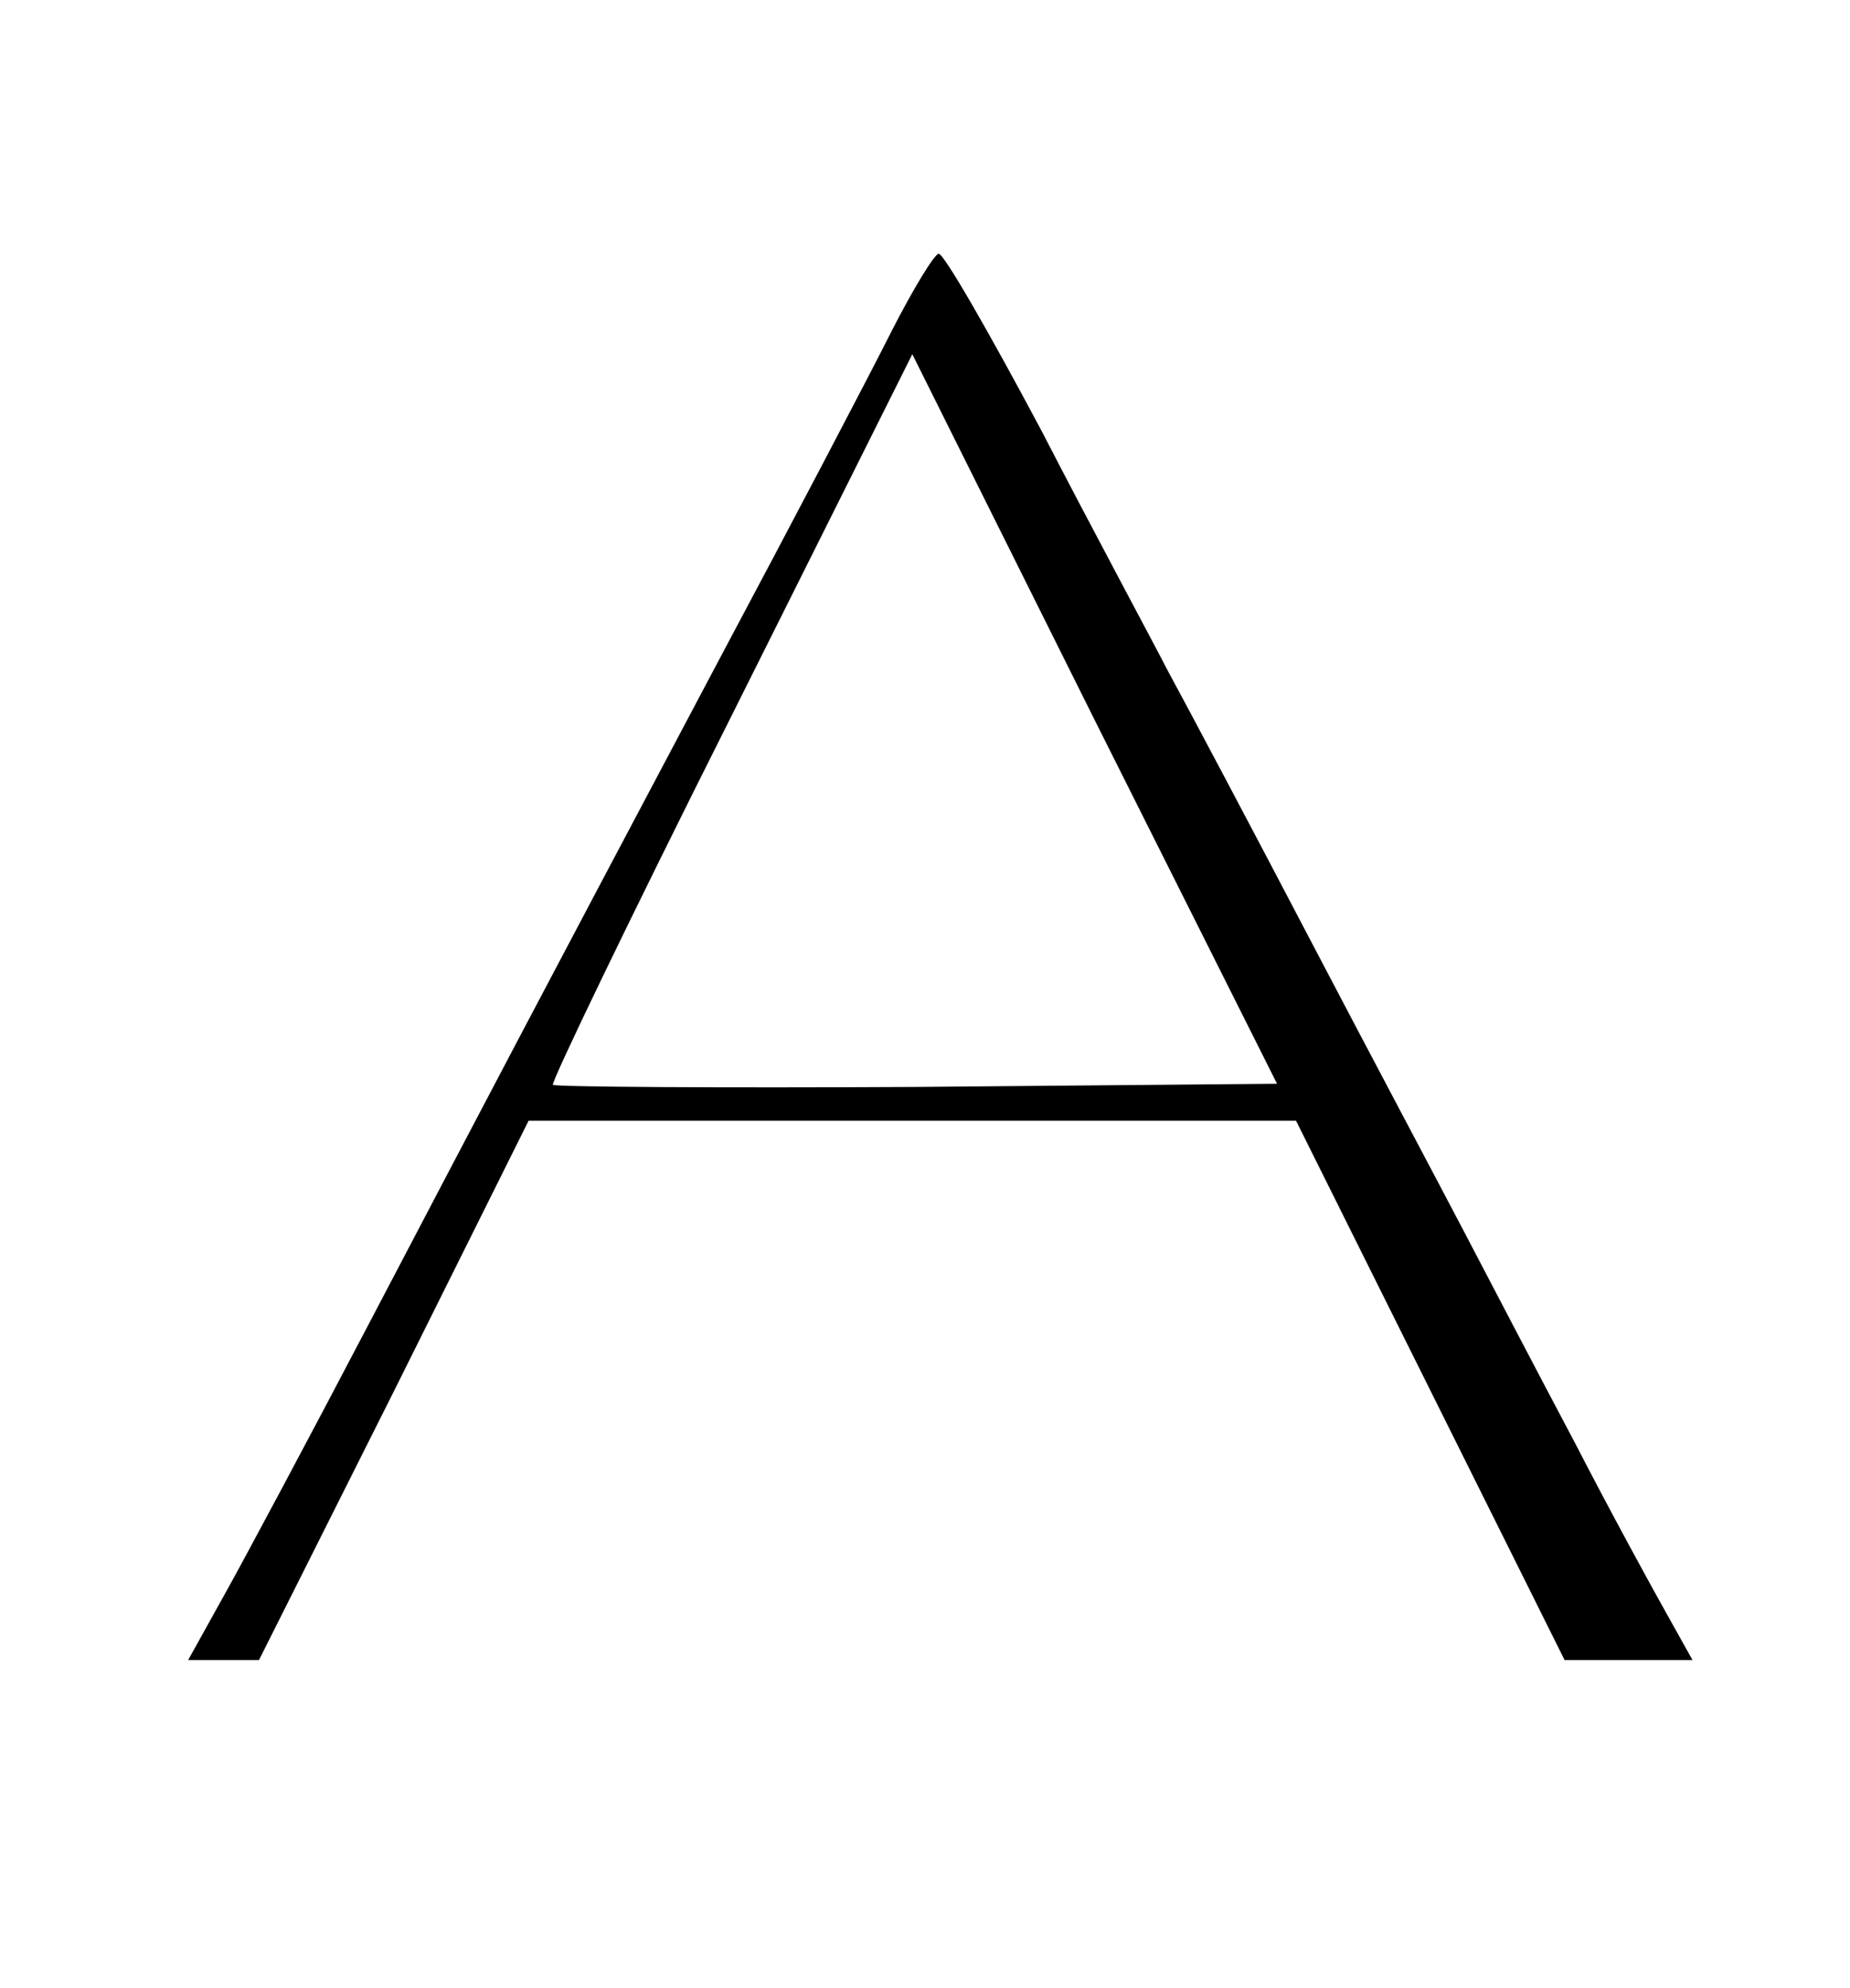<?xml version="1.0" encoding="UTF-8" standalone="no"?> <svg xmlns="http://www.w3.org/2000/svg" width="175pt" height="188pt" viewBox="0 0 175 188" preserveAspectRatio="xMidYMid meet"> <g transform="translate(0,188) scale(0.1,-0.1)" fill="#000000" stroke="none"> <path d="M844 1568 c-20 -40 -95 -183 -167 -318 -177 -334 -209 -395 -327 -620 -56 -107 -118 -223 -137 -257 l-35 -63 34 0 33 0 128 255 127 255 363 0 363 0 127 -255 127 -255 60 0 61 0 -24 43 c-13 23 -53 96 -87 162 -35 66 -82 156 -105 200 -23 44 -89 168 -145 275 -56 107 -117 222 -135 255 -17 33 -72 135 -120 228 -49 92 -92 167 -97 167 -4 0 -24 -33 -44 -72z m23 -716 c-187 -1 -342 0 -344 2 -2 2 73 158 168 347 l172 344 172 -345 173 -345 -341 -3z"></path> </g> </svg> 